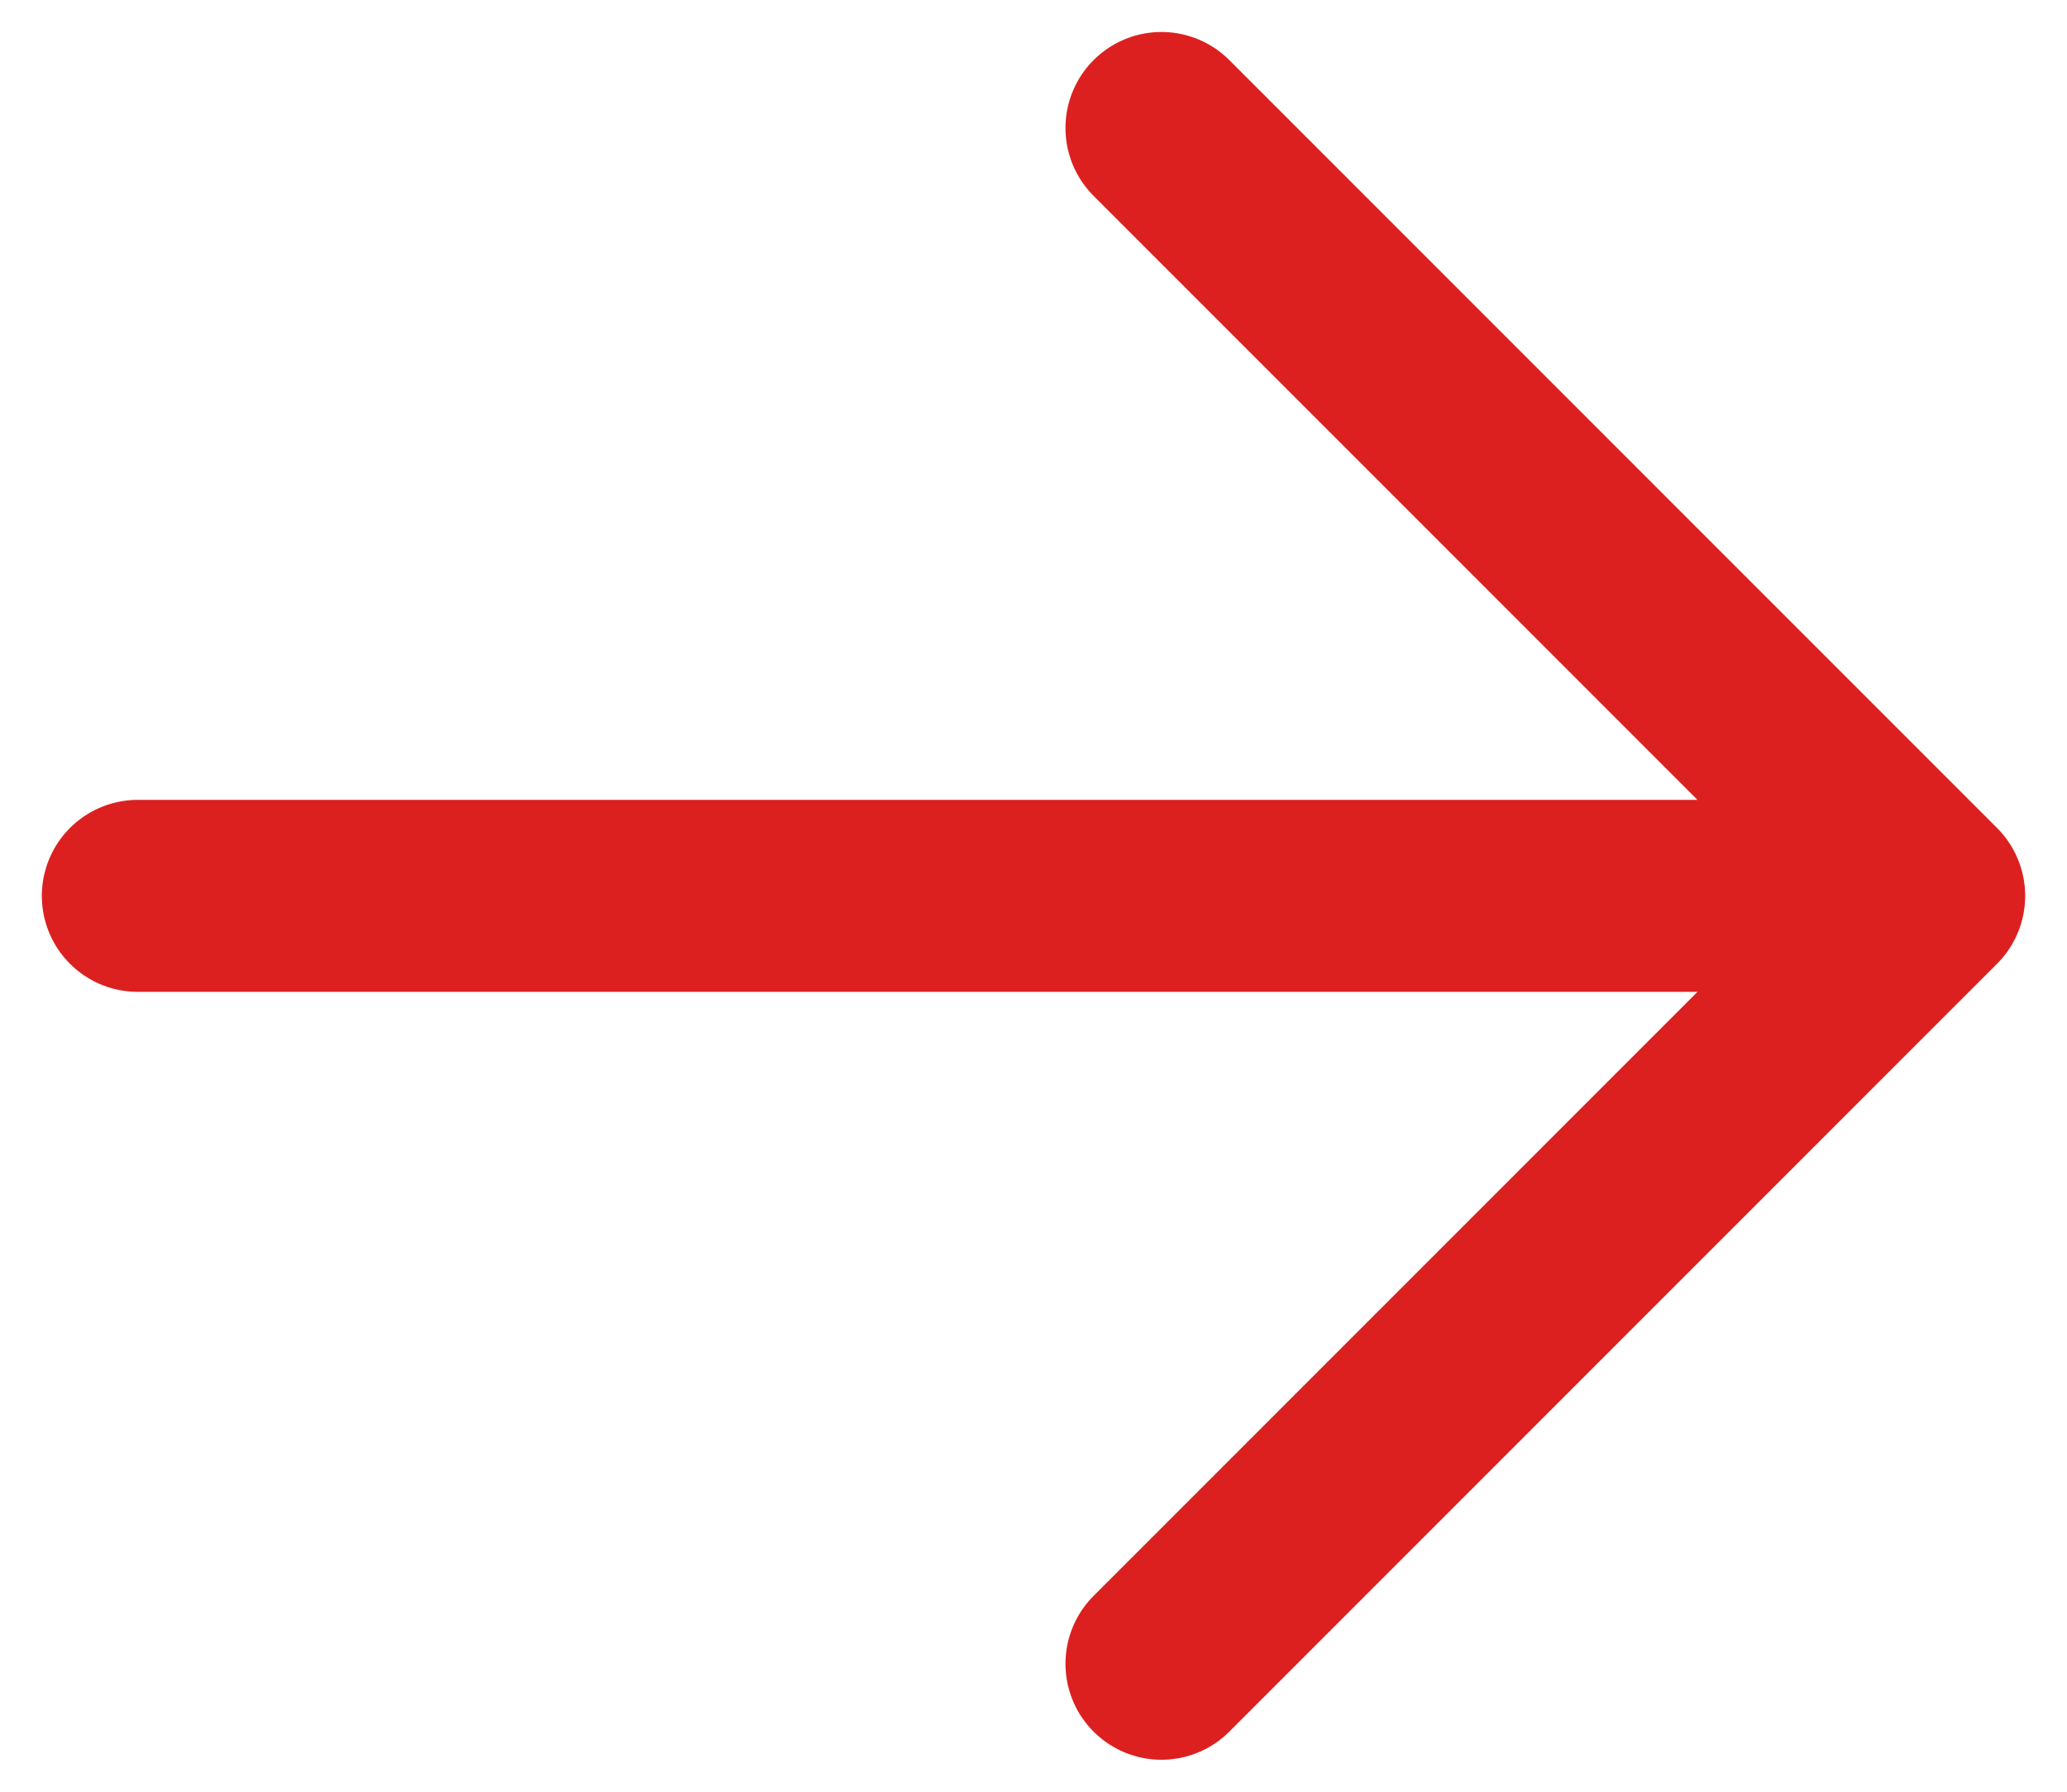<svg width="30" height="26" viewBox="0 0 30 26" fill="none" xmlns="http://www.w3.org/2000/svg">
<path d="M28 13L2 13M28 13L16.857 24.143M28 13L16.857 1.857" stroke="#DC2020" stroke-width="2.786" stroke-linecap="round" stroke-linejoin="round"/>
</svg>

